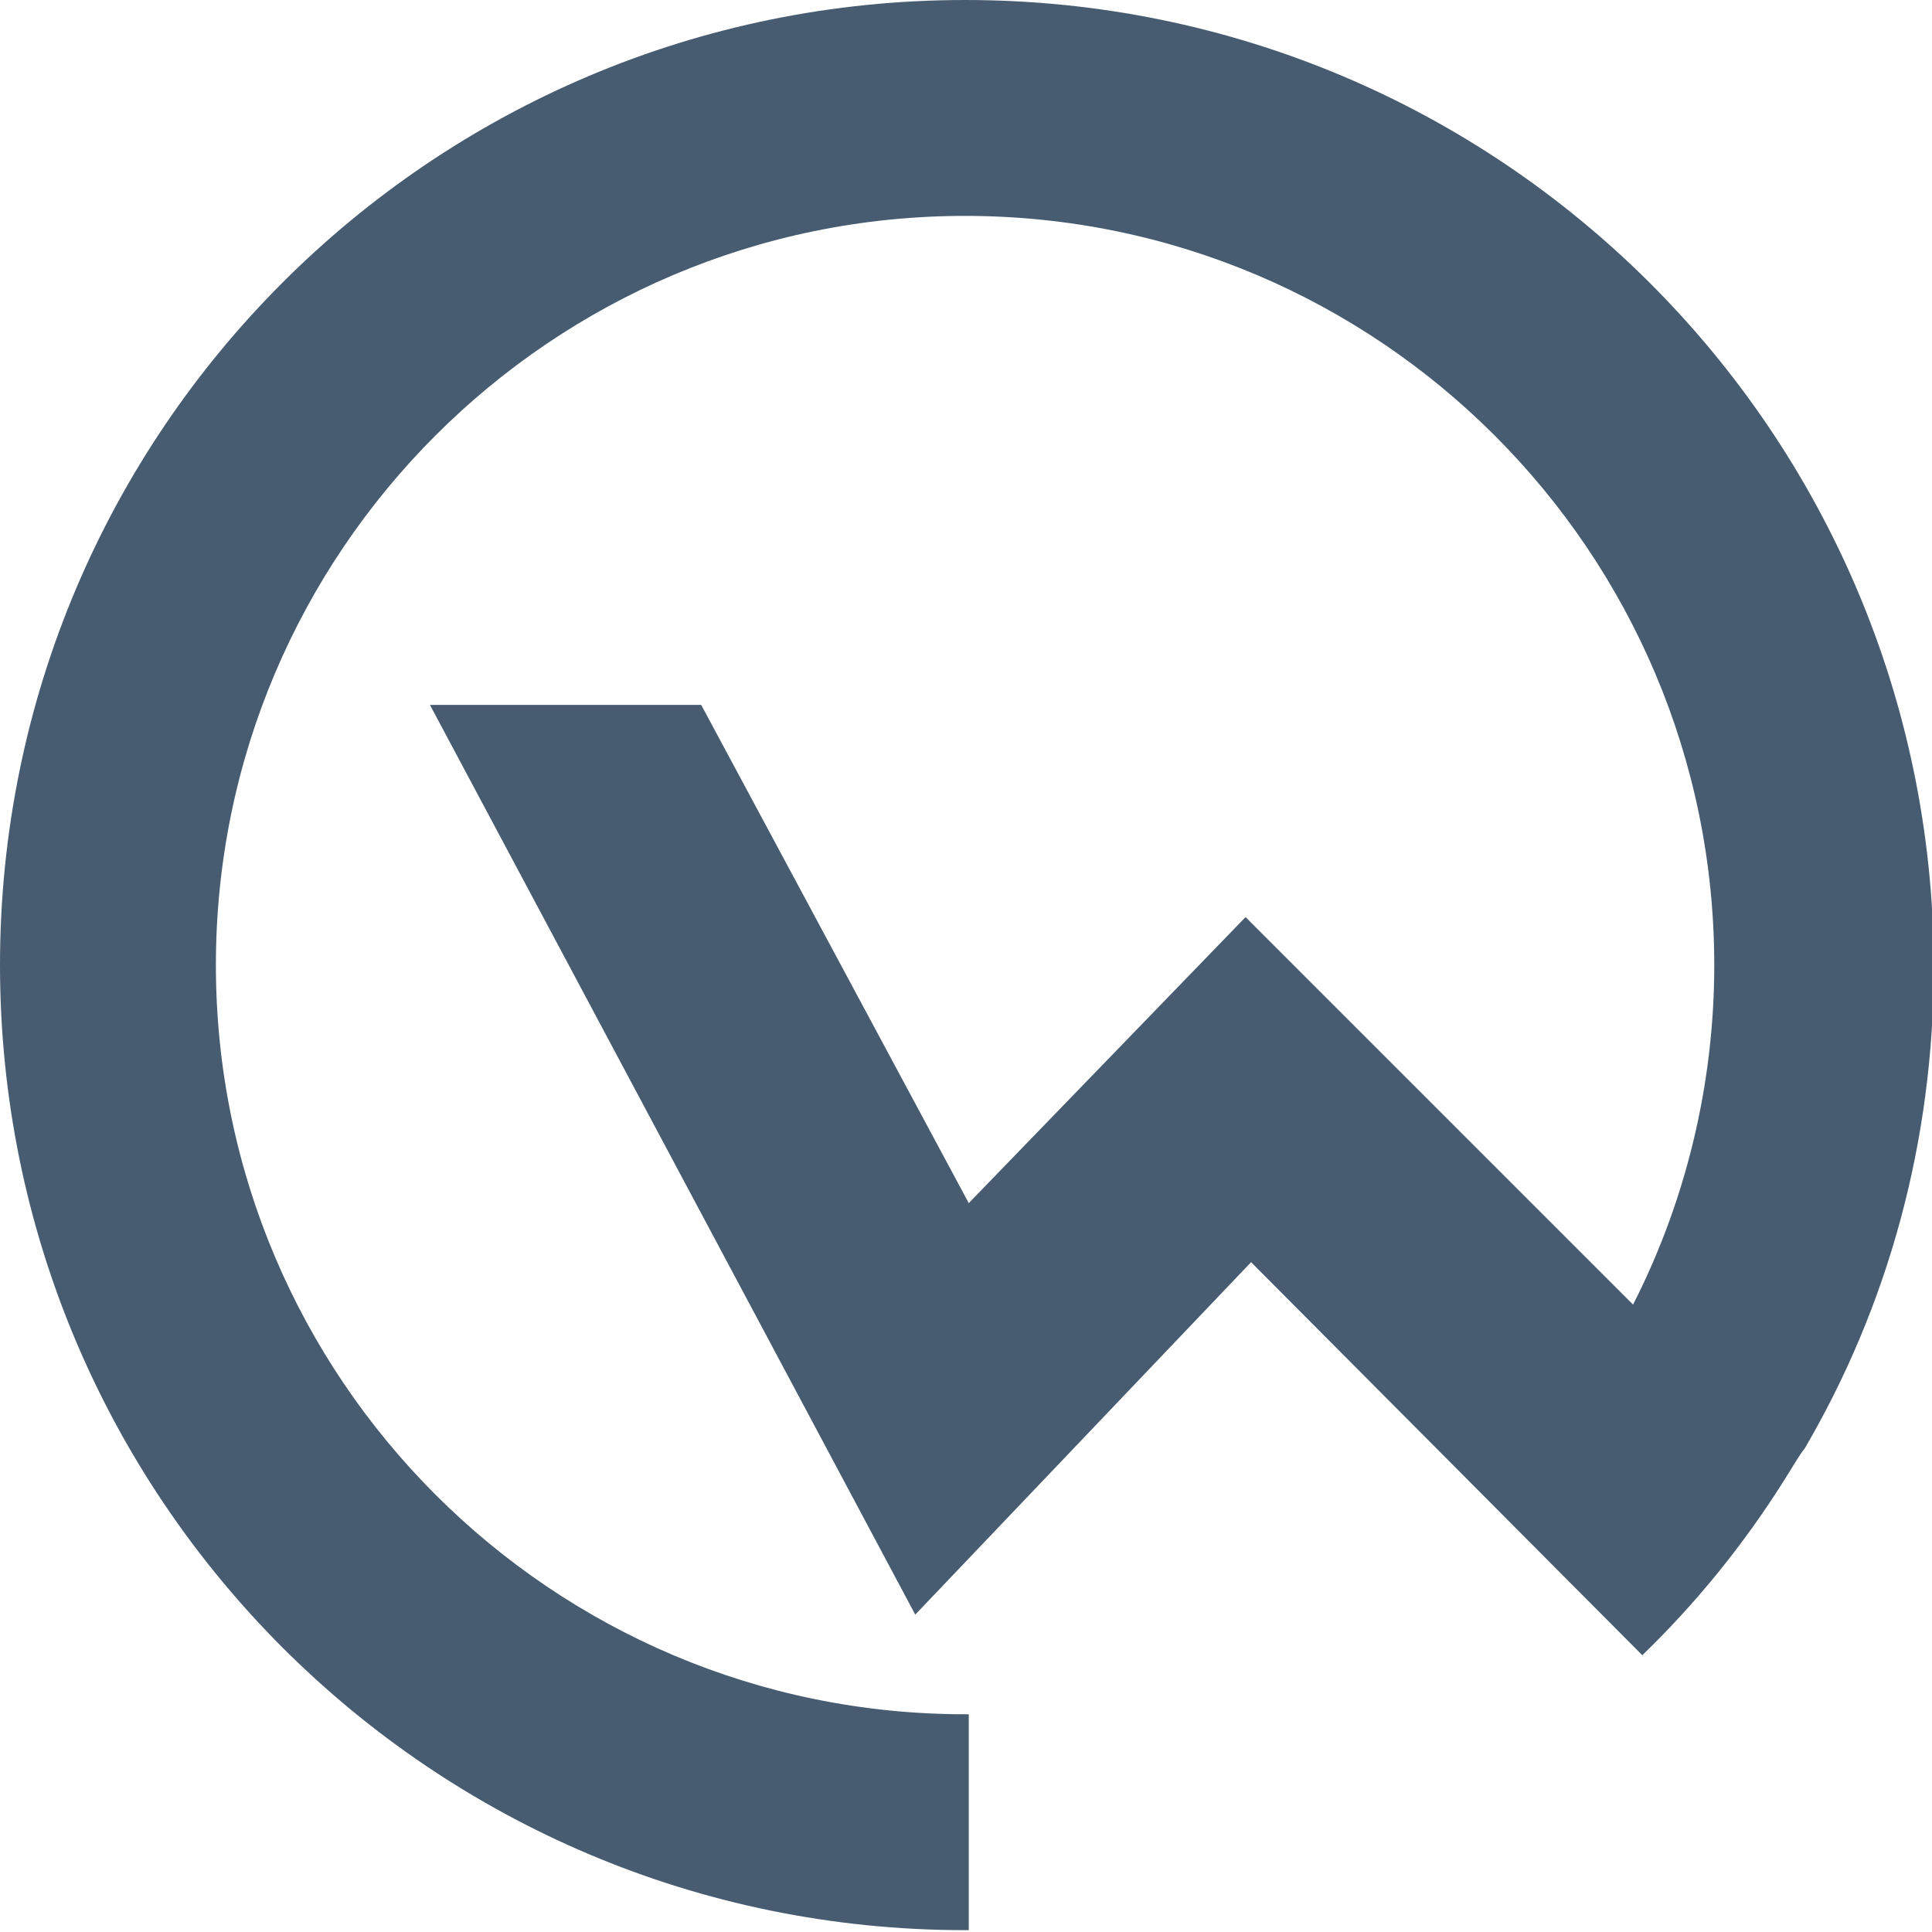 <?xml version="1.0" encoding="UTF-8"?> <!-- Generator: Adobe Illustrator 28.0.0, SVG Export Plug-In . SVG Version: 6.00 Build 0) --> <svg xmlns="http://www.w3.org/2000/svg" xmlns:xlink="http://www.w3.org/1999/xlink" id="Layer_1" x="0px" y="0px" viewBox="0 0 104.7 104.7" xml:space="preserve"> <path fill="#475C70" d="M52.3,0C23.4,0,0,23.4,0,52.3s23.4,52.3,52.3,52.3c0.1,0,0.1,0,0.2,0V92.9c-0.1,0-0.1,0-0.2,0 c-22.4,0-40.6-18.2-40.6-40.6s18.2-40.6,40.6-40.6s40.6,18.2,40.6,40.6c0,6.6-1.6,12.9-4.4,18.4l-21-21l-15,15.5L38,38.2H23.3 l26.3,49.3l18.2-19.1L89,89.7c2.9-2.8,5.5-6,7.7-9.5c0.2-0.3,0.9-1.5,1.1-1.7c4.5-7.7,7-16.6,7-26.2C104.7,23.4,81.3,0,52.3,0z"></path> </svg> 